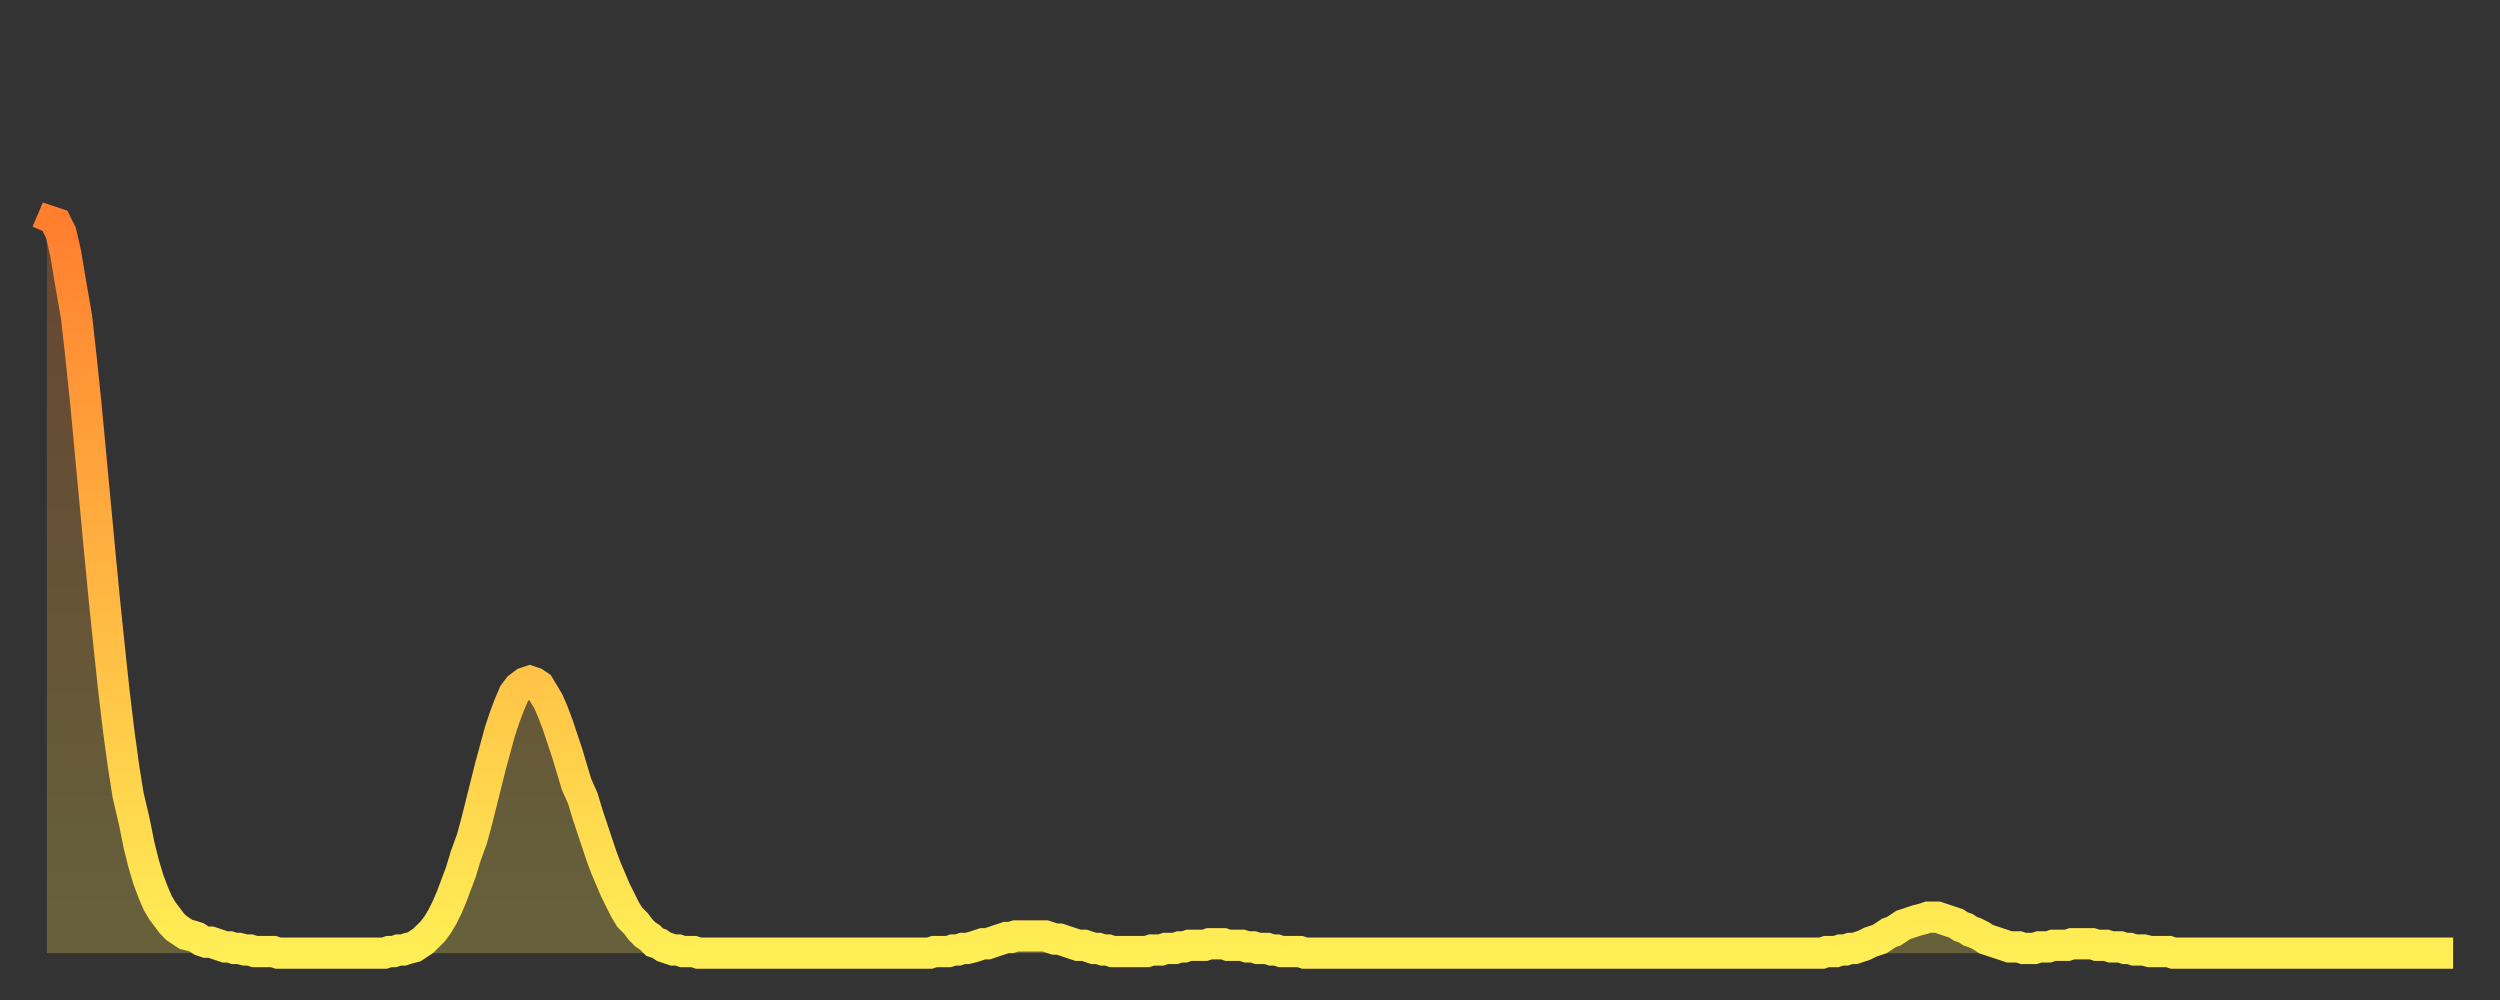 <?xml version="1.0" encoding="utf-8" ?>
<svg baseProfile="full" height="64" version="1.1" width="160" xmlns="http://www.w3.org/2000/svg" xmlns:ev="http://www.w3.org/2001/xml-events" xmlns:xlink="http://www.w3.org/1999/xlink"><rect width="100%" height="100%" fill="#333333" stroke="none"/><defs><linearGradient id="id29940" x1="0" x2="0" y1="0" y2="1"><stop offset="0%" stop-color="#ff7f2f" /><stop offset="50%" stop-color="#ffb642" /><stop offset="100%" stop-color="#ffee55" /></linearGradient></defs><g transform="translate(3,3)"><g><path d="M 0.0 11.9 L 0.3 11.2 0.6 11.3 0.9 11.9 1.2 13.2 1.5 15.0 1.9 17.3 2.2 20.0 2.5 22.9 2.8 26.1 3.1 29.3 3.4 32.5 3.7 35.6 4.0 38.5 4.3 41.3 4.6 43.8 4.9 46.0 5.2 47.9 5.6 49.6 5.9 51.1 6.2 52.3 6.5 53.3 6.8 54.1 7.1 54.8 7.4 55.3 7.7 55.7 8.0 56.1 8.3 56.4 8.6 56.6 8.9 56.8 9.3 56.9 9.6 57.0 9.9 57.2 10.2 57.3 10.5 57.3 10.8 57.4 11.1 57.5 11.4 57.6 11.7 57.6 12.0 57.7 12.3 57.7 12.7 57.8 13.0 57.8 13.3 57.9 13.6 57.9 13.9 57.9 14.2 57.9 14.5 57.9 14.8 58.0 15.1 58.0 15.4 58.0 15.7 58.0 16.0 58.0 16.4 58.0 16.7 58.0 17.0 58.0 17.3 58.0 17.6 58.0 17.9 58.0 18.2 58.0 18.5 58.0 18.8 58.0 19.1 58.0 19.4 58.0 19.8 58.0 20.1 58.0 20.4 58.0 20.7 58.0 21.0 58.0 21.3 58.0 21.6 58.0 21.9 57.9 22.2 57.9 22.5 57.8 22.8 57.8 23.1 57.7 23.5 57.6 23.8 57.4 24.1 57.2 24.4 56.9 24.7 56.6 25.0 56.2 25.3 55.7 25.6 55.1 25.9 54.4 26.2 53.6 26.5 52.8 26.8 51.8 27.2 50.7 27.5 49.6 27.8 48.4 28.1 47.2 28.4 46.0 28.7 44.9 29.0 43.8 29.3 42.9 29.6 42.1 29.9 41.4 30.2 41.0 30.6 40.7 30.9 40.6 31.2 40.7 31.5 40.9 31.8 41.4 32.1 41.9 32.4 42.6 32.7 43.4 33.0 44.3 33.3 45.2 33.6 46.2 33.9 47.2 34.3 48.1 34.6 49.1 34.9 50.0 35.2 50.9 35.5 51.8 35.8 52.6 36.1 53.3 36.4 54.0 36.7 54.6 37.0 55.2 37.3 55.7 37.7 56.1 38.0 56.5 38.3 56.8 38.6 57.0 38.9 57.3 39.2 57.4 39.5 57.6 39.8 57.7 40.1 57.8 40.4 57.8 40.7 57.9 41.0 57.9 41.4 57.9 41.7 58.0 42.0 58.0 42.3 58.0 42.6 58.0 42.9 58.0 43.2 58.0 43.5 58.0 43.8 58.0 44.1 58.0 44.4 58.0 44.7 58.0 45.1 58.0 45.4 58.0 45.7 58.0 46.0 58.0 46.3 58.0 46.6 58.0 46.9 58.0 47.2 58.0 47.5 58.0 47.8 58.0 48.1 58.0 48.5 58.0 48.8 58.0 49.1 58.0 49.4 58.0 49.7 58.0 50.0 58.0 50.3 58.0 50.6 58.0 50.9 58.0 51.2 58.0 51.5 58.0 51.8 58.0 52.2 58.0 52.5 58.0 52.8 58.0 53.1 58.0 53.4 58.0 53.7 58.0 54.0 58.0 54.3 58.0 54.6 58.0 54.9 58.0 55.2 58.0 55.6 58.0 55.9 58.0 56.2 58.0 56.5 58.0 56.8 57.9 57.1 57.9 57.4 57.9 57.7 57.9 58.0 57.8 58.3 57.8 58.6 57.7 58.9 57.7 59.3 57.6 59.6 57.5 59.9 57.4 60.2 57.4 60.5 57.3 60.8 57.2 61.1 57.1 61.4 57.0 61.7 57.0 62.0 56.9 62.3 56.9 62.6 56.9 63.0 56.9 63.3 56.9 63.6 56.9 63.9 56.9 64.2 57.0 64.5 57.1 64.8 57.1 65.1 57.2 65.4 57.3 65.7 57.4 66.0 57.5 66.4 57.5 66.7 57.6 67.0 57.7 67.3 57.7 67.6 57.8 67.9 57.8 68.2 57.9 68.5 57.9 68.8 57.9 69.1 57.9 69.4 57.9 69.7 57.9 70.1 57.9 70.4 57.9 70.7 57.8 71.0 57.8 71.3 57.8 71.6 57.7 71.9 57.7 72.2 57.7 72.5 57.6 72.8 57.6 73.1 57.5 73.5 57.5 73.8 57.5 74.1 57.5 74.4 57.4 74.7 57.4 75.0 57.4 75.3 57.4 75.6 57.5 75.9 57.5 76.2 57.5 76.5 57.5 76.8 57.6 77.2 57.6 77.5 57.7 77.8 57.7 78.1 57.7 78.4 57.8 78.7 57.8 79.0 57.9 79.3 57.9 79.6 57.9 79.9 57.9 80.2 57.9 80.5 58.0 80.9 58.0 81.2 58.0 81.5 58.0 81.8 58.0 82.1 58.0 82.4 58.0 82.7 58.0 83.0 58.0 83.3 58.0 83.6 58.0 83.9 58.0 84.3 58.0 84.6 58.0 84.9 58.0 85.2 58.0 85.5 58.0 85.8 58.0 86.1 58.0 86.4 58.0 86.7 58.0 87.0 58.0 87.3 58.0 87.6 58.0 88.0 58.0 88.3 58.0 88.6 58.0 88.9 58.0 89.2 58.0 89.5 58.0 89.8 58.0 90.1 58.0 90.4 58.0 90.7 58.0 91.0 58.0 91.4 58.0 91.7 58.0 92.0 58.0 92.3 58.0 92.6 58.0 92.9 58.0 93.2 58.0 93.5 58.0 93.8 58.0 94.1 58.0 94.4 58.0 94.7 58.0 95.1 58.0 95.4 58.0 95.7 58.0 96.0 58.0 96.3 58.0 96.6 58.0 96.9 58.0 97.2 58.0 97.5 58.0 97.8 58.0 98.1 58.0 98.4 58.0 98.8 58.0 99.1 58.0 99.4 58.0 99.7 58.0 100.0 58.0 100.3 58.0 100.6 58.0 100.9 58.0 101.2 58.0 101.5 58.0 101.8 58.0 102.2 58.0 102.5 58.0 102.8 58.0 103.1 58.0 103.4 58.0 103.7 58.0 104.0 58.0 104.3 58.0 104.6 58.0 104.9 58.0 105.2 58.0 105.5 58.0 105.9 58.0 106.2 58.0 106.5 58.0 106.8 58.0 107.1 58.0 107.4 58.0 107.7 58.0 108.0 58.0 108.3 58.0 108.6 58.0 108.9 58.0 109.3 58.0 109.6 58.0 109.9 58.0 110.2 58.0 110.5 58.0 110.8 58.0 111.1 58.0 111.4 58.0 111.7 58.0 112.0 58.0 112.3 58.0 112.6 58.0 113.0 58.0 113.3 58.0 113.6 58.0 113.9 57.9 114.2 57.9 114.5 57.9 114.8 57.8 115.1 57.8 115.4 57.7 115.7 57.7 116.0 57.6 116.3 57.5 116.7 57.3 117.0 57.2 117.3 57.1 117.6 56.9 117.9 56.7 118.2 56.6 118.5 56.4 118.8 56.2 119.1 56.1 119.4 56.0 119.7 55.9 120.1 55.8 120.4 55.7 120.7 55.7 121.0 55.7 121.3 55.8 121.6 55.9 121.9 56.0 122.2 56.1 122.5 56.3 122.8 56.4 123.1 56.6 123.4 56.7 123.8 56.9 124.1 57.1 124.4 57.2 124.7 57.3 125.0 57.4 125.3 57.5 125.6 57.6 125.9 57.6 126.2 57.6 126.5 57.7 126.8 57.7 127.2 57.7 127.5 57.6 127.8 57.6 128.1 57.6 128.4 57.5 128.7 57.5 129.0 57.5 129.3 57.5 129.6 57.4 129.9 57.4 130.2 57.4 130.5 57.4 130.9 57.4 131.2 57.5 131.5 57.5 131.8 57.5 132.1 57.6 132.4 57.6 132.7 57.6 133.0 57.7 133.3 57.7 133.6 57.8 133.9 57.8 134.2 57.8 134.6 57.9 134.9 57.9 135.2 57.9 135.5 57.9 135.8 57.9 136.1 58.0 136.4 58.0 136.7 58.0 137.0 58.0 137.3 58.0 137.6 58.0 138.0 58.0 138.3 58.0 138.6 58.0 138.9 58.0 139.2 58.0 139.5 58.0 139.8 58.0 140.1 58.0 140.4 58.0 140.7 58.0 141.0 58.0 141.3 58.0 141.7 58.0 142.0 58.0 142.3 58.0 142.6 58.0 142.9 58.0 143.2 58.0 143.5 58.0 143.8 58.0 144.1 58.0 144.4 58.0 144.7 58.0 145.1 58.0 145.4 58.0 145.7 58.0 146.0 58.0 146.3 58.0 146.6 58.0 146.9 58.0 147.2 58.0 147.5 58.0 147.8 58.0 148.1 58.0 148.4 58.0 148.8 58.0 149.1 58.0 149.4 58.0 149.7 58.0 150.0 58.0 150.3 58.0 150.6 58.0 150.9 58.0 151.2 58.0 151.5 58.0 151.8 58.0 152.1 58.0 152.5 58.0 152.8 58.0 153.1 58.0 153.4 58.0 153.7 58.0 154.0 58.0" fill="none" id="graph-curve" opacity="1" stroke="url(#id29940)" stroke-width="2" /><path d="M 0 58 L 0.0 11.9 0.3 11.2 0.6 11.3 0.9 11.9 1.2 13.2 1.5 15.0 1.9 17.3 2.2 20.0 2.5 22.9 2.8 26.1 3.1 29.3 3.4 32.5 3.7 35.6 4.0 38.5 4.3 41.3 4.6 43.8 4.9 46.0 5.2 47.9 5.6 49.6 5.9 51.1 6.2 52.3 6.5 53.3 6.8 54.1 7.1 54.8 7.4 55.3 7.7 55.7 8.0 56.1 8.3 56.4 8.6 56.6 8.9 56.8 9.3 56.9 9.6 57.0 9.9 57.2 10.2 57.3 10.5 57.3 10.8 57.4 11.1 57.5 11.4 57.6 11.7 57.6 12.0 57.7 12.3 57.7 12.7 57.8 13.0 57.8 13.3 57.9 13.6 57.9 13.9 57.9 14.2 57.9 14.5 57.9 14.8 58.0 15.1 58.0 15.4 58.0 15.7 58.0 16.0 58.0 16.4 58.0 16.7 58.0 17.0 58.0 17.3 58.0 17.6 58.0 17.9 58.0 18.2 58.0 18.5 58.0 18.8 58.0 19.1 58.0 19.4 58.0 19.8 58.0 20.1 58.0 20.4 58.0 20.7 58.0 21.0 58.0 21.3 58.0 21.6 58.0 21.9 57.9 22.2 57.9 22.5 57.8 22.8 57.8 23.1 57.7 23.5 57.6 23.8 57.4 24.1 57.2 24.4 56.9 24.7 56.6 25.0 56.2 25.3 55.7 25.6 55.1 25.9 54.4 26.2 53.6 26.5 52.8 26.8 51.8 27.2 50.7 27.5 49.6 27.8 48.4 28.1 47.2 28.4 46.0 28.7 44.9 29.0 43.8 29.3 42.9 29.6 42.1 29.9 41.4 30.2 41.0 30.6 40.7 30.9 40.6 31.2 40.7 31.5 40.9 31.8 41.4 32.1 41.9 32.4 42.6 32.7 43.4 33.0 44.3 33.3 45.2 33.6 46.2 33.9 47.2 34.3 48.1 34.6 49.1 34.9 50.0 35.2 50.9 35.5 51.8 35.8 52.6 36.1 53.3 36.4 54.0 36.7 54.6 37.0 55.2 37.3 55.7 37.7 56.1 38.0 56.5 38.3 56.8 38.6 57.0 38.9 57.3 39.2 57.4 39.5 57.6 39.8 57.7 40.1 57.8 40.4 57.8 40.7 57.9 41.0 57.9 41.4 57.9 41.7 58.0 42.0 58.0 42.3 58.0 42.6 58.0 42.9 58.0 43.2 58.0 43.5 58.0 43.8 58.0 44.1 58.0 44.4 58.0 44.7 58.0 45.1 58.0 45.4 58.0 45.7 58.0 46.0 58.0 46.3 58.0 46.6 58.0 46.9 58.0 47.2 58.0 47.5 58.0 47.8 58.0 48.1 58.0 48.5 58.0 48.8 58.0 49.1 58.0 49.4 58.0 49.7 58.0 50.0 58.0 50.3 58.0 50.6 58.0 50.9 58.0 51.2 58.0 51.5 58.0 51.8 58.0 52.2 58.0 52.5 58.0 52.8 58.0 53.1 58.0 53.4 58.0 53.7 58.0 54.0 58.0 54.3 58.0 54.6 58.0 54.9 58.0 55.2 58.0 55.6 58.0 55.9 58.0 56.2 58.0 56.5 58.0 56.8 57.9 57.1 57.9 57.4 57.9 57.7 57.9 58.0 57.8 58.3 57.8 58.6 57.7 58.9 57.7 59.3 57.6 59.6 57.5 59.9 57.4 60.2 57.4 60.5 57.3 60.8 57.2 61.1 57.1 61.4 57.0 61.7 57.0 62.0 56.9 62.3 56.9 62.6 56.9 63.0 56.9 63.3 56.9 63.6 56.9 63.9 56.9 64.2 57.0 64.5 57.1 64.8 57.1 65.1 57.2 65.4 57.3 65.7 57.4 66.0 57.5 66.4 57.5 66.7 57.6 67.0 57.7 67.3 57.7 67.6 57.8 67.9 57.8 68.2 57.9 68.5 57.9 68.8 57.9 69.1 57.9 69.4 57.9 69.7 57.9 70.1 57.9 70.4 57.9 70.7 57.8 71.0 57.8 71.3 57.8 71.6 57.7 71.9 57.7 72.2 57.7 72.5 57.6 72.8 57.6 73.1 57.5 73.5 57.5 73.8 57.5 74.1 57.5 74.4 57.4 74.7 57.4 75.0 57.4 75.3 57.4 75.6 57.5 75.9 57.5 76.2 57.5 76.5 57.5 76.8 57.6 77.2 57.6 77.5 57.7 77.8 57.7 78.1 57.7 78.4 57.8 78.7 57.8 79.0 57.9 79.3 57.9 79.6 57.9 79.9 57.9 80.2 57.9 80.5 58.0 80.9 58.0 81.2 58.0 81.5 58.0 81.8 58.0 82.1 58.0 82.4 58.0 82.7 58.0 83.0 58.0 83.3 58.0 83.6 58.0 83.9 58.0 84.3 58.0 84.6 58.0 84.9 58.0 85.2 58.0 85.5 58.0 85.8 58.0 86.1 58.0 86.4 58.0 86.7 58.0 87.0 58.0 87.3 58.0 87.6 58.0 88.0 58.0 88.3 58.0 88.6 58.0 88.9 58.0 89.2 58.0 89.5 58.0 89.8 58.0 90.1 58.0 90.4 58.0 90.7 58.0 91.0 58.0 91.4 58.0 91.7 58.0 92.0 58.0 92.3 58.0 92.6 58.0 92.9 58.0 93.2 58.0 93.5 58.0 93.8 58.0 94.1 58.0 94.4 58.0 94.7 58.0 95.1 58.0 95.4 58.0 95.7 58.0 96.0 58.0 96.3 58.0 96.6 58.0 96.9 58.0 97.2 58.0 97.5 58.0 97.8 58.0 98.1 58.0 98.4 58.0 98.8 58.0 99.1 58.0 99.4 58.0 99.7 58.0 100.0 58.0 100.3 58.0 100.6 58.0 100.9 58.0 101.2 58.0 101.5 58.0 101.8 58.0 102.2 58.0 102.5 58.0 102.8 58.0 103.1 58.0 103.4 58.0 103.7 58.0 104.0 58.0 104.3 58.0 104.6 58.0 104.9 58.0 105.2 58.0 105.5 58.0 105.9 58.0 106.2 58.0 106.5 58.0 106.8 58.0 107.1 58.0 107.4 58.0 107.7 58.0 108.0 58.0 108.3 58.0 108.6 58.0 108.9 58.0 109.3 58.0 109.6 58.0 109.9 58.0 110.2 58.0 110.5 58.0 110.8 58.0 111.1 58.0 111.4 58.0 111.7 58.0 112.0 58.0 112.3 58.0 112.6 58.0 113.0 58.0 113.3 58.0 113.6 58.0 113.9 57.9 114.2 57.9 114.5 57.9 114.8 57.8 115.1 57.8 115.4 57.7 115.7 57.7 116.0 57.6 116.3 57.5 116.7 57.3 117.0 57.2 117.3 57.1 117.6 56.9 117.9 56.7 118.2 56.6 118.5 56.4 118.8 56.2 119.1 56.1 119.4 56.0 119.7 55.9 120.1 55.8 120.4 55.7 120.7 55.7 121.0 55.7 121.3 55.8 121.6 55.9 121.9 56.0 122.2 56.1 122.5 56.3 122.8 56.4 123.1 56.6 123.4 56.7 123.8 56.9 124.1 57.1 124.4 57.2 124.7 57.3 125.0 57.4 125.3 57.5 125.6 57.6 125.9 57.6 126.2 57.6 126.5 57.7 126.8 57.7 127.2 57.7 127.5 57.6 127.8 57.6 128.1 57.6 128.4 57.5 128.7 57.5 129.0 57.5 129.3 57.5 129.6 57.4 129.9 57.4 130.2 57.4 130.5 57.4 130.9 57.4 131.2 57.5 131.5 57.5 131.8 57.5 132.1 57.6 132.4 57.6 132.7 57.6 133.0 57.7 133.3 57.7 133.6 57.8 133.9 57.8 134.2 57.8 134.6 57.9 134.9 57.9 135.2 57.9 135.5 57.9 135.8 57.9 136.1 58.0 136.4 58.0 136.7 58.0 137.0 58.0 137.3 58.0 137.6 58.0 138.0 58.0 138.3 58.0 138.6 58.0 138.9 58.0 139.2 58.0 139.5 58.0 139.8 58.0 140.1 58.0 140.4 58.0 140.7 58.0 141.0 58.0 141.3 58.0 141.7 58.0 142.0 58.0 142.3 58.0 142.6 58.0 142.9 58.0 143.2 58.0 143.5 58.0 143.8 58.0 144.1 58.0 144.4 58.0 144.7 58.0 145.1 58.0 145.4 58.0 145.7 58.0 146.0 58.0 146.3 58.0 146.6 58.0 146.9 58.0 147.2 58.0 147.5 58.0 147.8 58.0 148.1 58.0 148.4 58.0 148.8 58.0 149.1 58.0 149.4 58.0 149.7 58.0 150.0 58.0 150.3 58.0 150.6 58.0 150.9 58.0 151.2 58.0 151.5 58.0 151.8 58.0 152.1 58.0 152.5 58.0 152.8 58.0 153.1 58.0 153.4 58.0 153.7 58.0 154.0 58.0 154 58" fill="url(#id29940)" fill-opacity=".25" id="graph-shadow" /></g></g></svg>